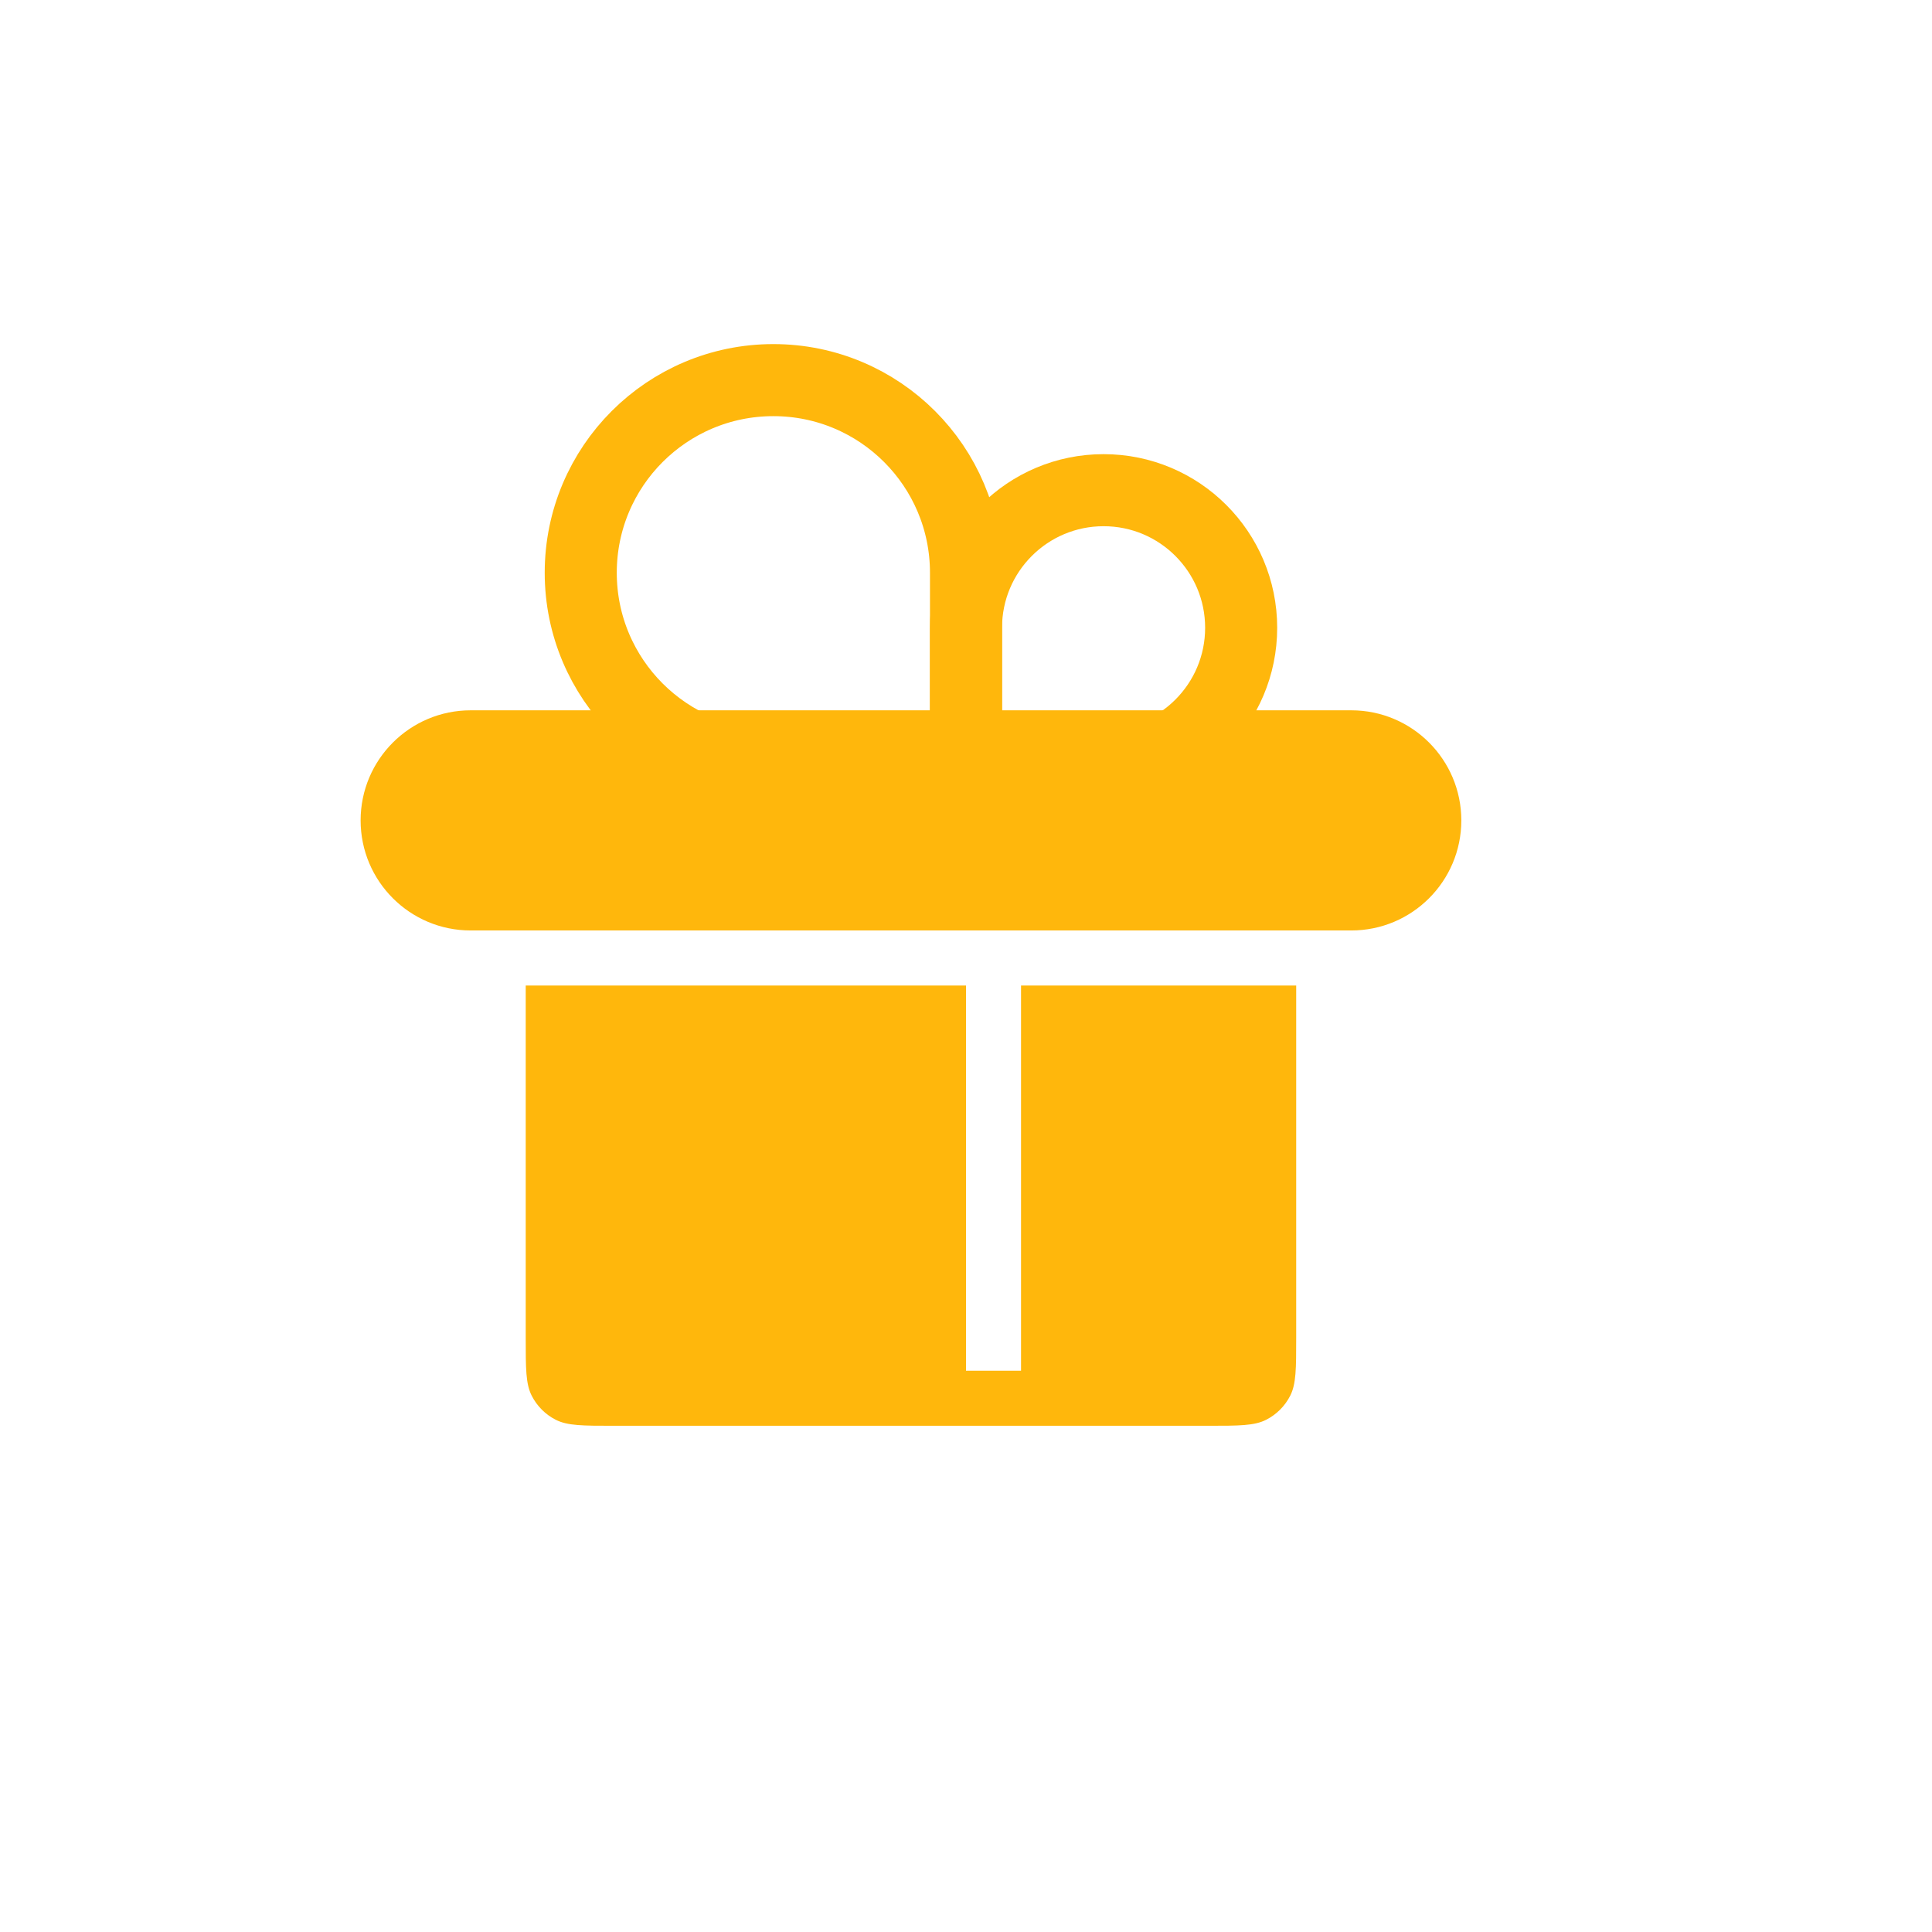 <?xml version="1.0" encoding="UTF-8"?> <svg xmlns="http://www.w3.org/2000/svg" width="64" height="64" viewBox="0 0 64 64" fill="none"><g filter="url(#filter0_d_319_220)"><circle cx="32" cy="29" r="29" fill="white"></circle></g><path d="M44.762 23.53H15.592C13.579 23.53 11.946 25.163 11.946 27.177C11.946 29.191 13.579 30.823 15.592 30.823H44.762C46.776 30.823 48.408 29.191 48.408 27.177C48.408 25.163 46.776 23.53 44.762 23.53Z" fill="#FFB70C"></path><path d="M32 18.973V25.354H25.619C22.095 25.354 19.238 22.497 19.238 18.973C19.238 15.449 22.095 12.592 25.619 12.592C29.143 12.592 32 15.449 32 18.973Z" stroke="#FFB70C" stroke-width="2.387" stroke-linecap="round"></path><path d="M32 20.796V25.354H36.558C39.075 25.354 41.115 23.313 41.115 20.796C41.115 18.279 39.075 16.238 36.558 16.238C34.041 16.238 32 18.279 32 20.796Z" stroke="#FFB70C" stroke-width="2.387" stroke-linecap="round"></path><path d="M32 32.646V45.408H33.823V32.646H42.938V44.314C42.938 45.335 42.938 45.846 42.74 46.235C42.565 46.578 42.286 46.858 41.943 47.032C41.553 47.231 41.042 47.231 40.022 47.231H20.332C19.311 47.231 18.8 47.231 18.41 47.032C18.067 46.858 17.788 46.578 17.614 46.235C17.415 45.846 17.415 45.335 17.415 44.314V32.646H32ZM40.022 29C41.042 29 41.553 29 41.943 29.198C42.286 29.373 42.565 29.652 42.74 29.995C42.85 30.212 42.899 30.465 42.921 30.823H17.433C17.455 30.465 17.503 30.212 17.614 29.995C17.788 29.652 18.067 29.373 18.41 29.198C18.8 29 19.311 29 20.332 29H40.022Z" fill="#FFB70C"></path><defs><filter id="filter0_d_319_220" x="0.336" y="0" width="63.328" height="63.328" filterUnits="userSpaceOnUse" color-interpolation-filters="sRGB"><feFlood flood-opacity="0" result="BackgroundImageFix"></feFlood><feColorMatrix in="SourceAlpha" type="matrix" values="0 0 0 0 0 0 0 0 0 0 0 0 0 0 0 0 0 0 127 0" result="hardAlpha"></feColorMatrix><feOffset dy="2.664"></feOffset><feGaussianBlur stdDeviation="1.332"></feGaussianBlur><feComposite in2="hardAlpha" operator="out"></feComposite><feColorMatrix type="matrix" values="0 0 0 0 0 0 0 0 0 0 0 0 0 0 0 0 0 0 0.25 0"></feColorMatrix><feBlend mode="normal" in2="BackgroundImageFix" result="effect1_dropShadow_319_220"></feBlend><feBlend mode="normal" in="SourceGraphic" in2="effect1_dropShadow_319_220" result="shape"></feBlend></filter></defs></svg> 